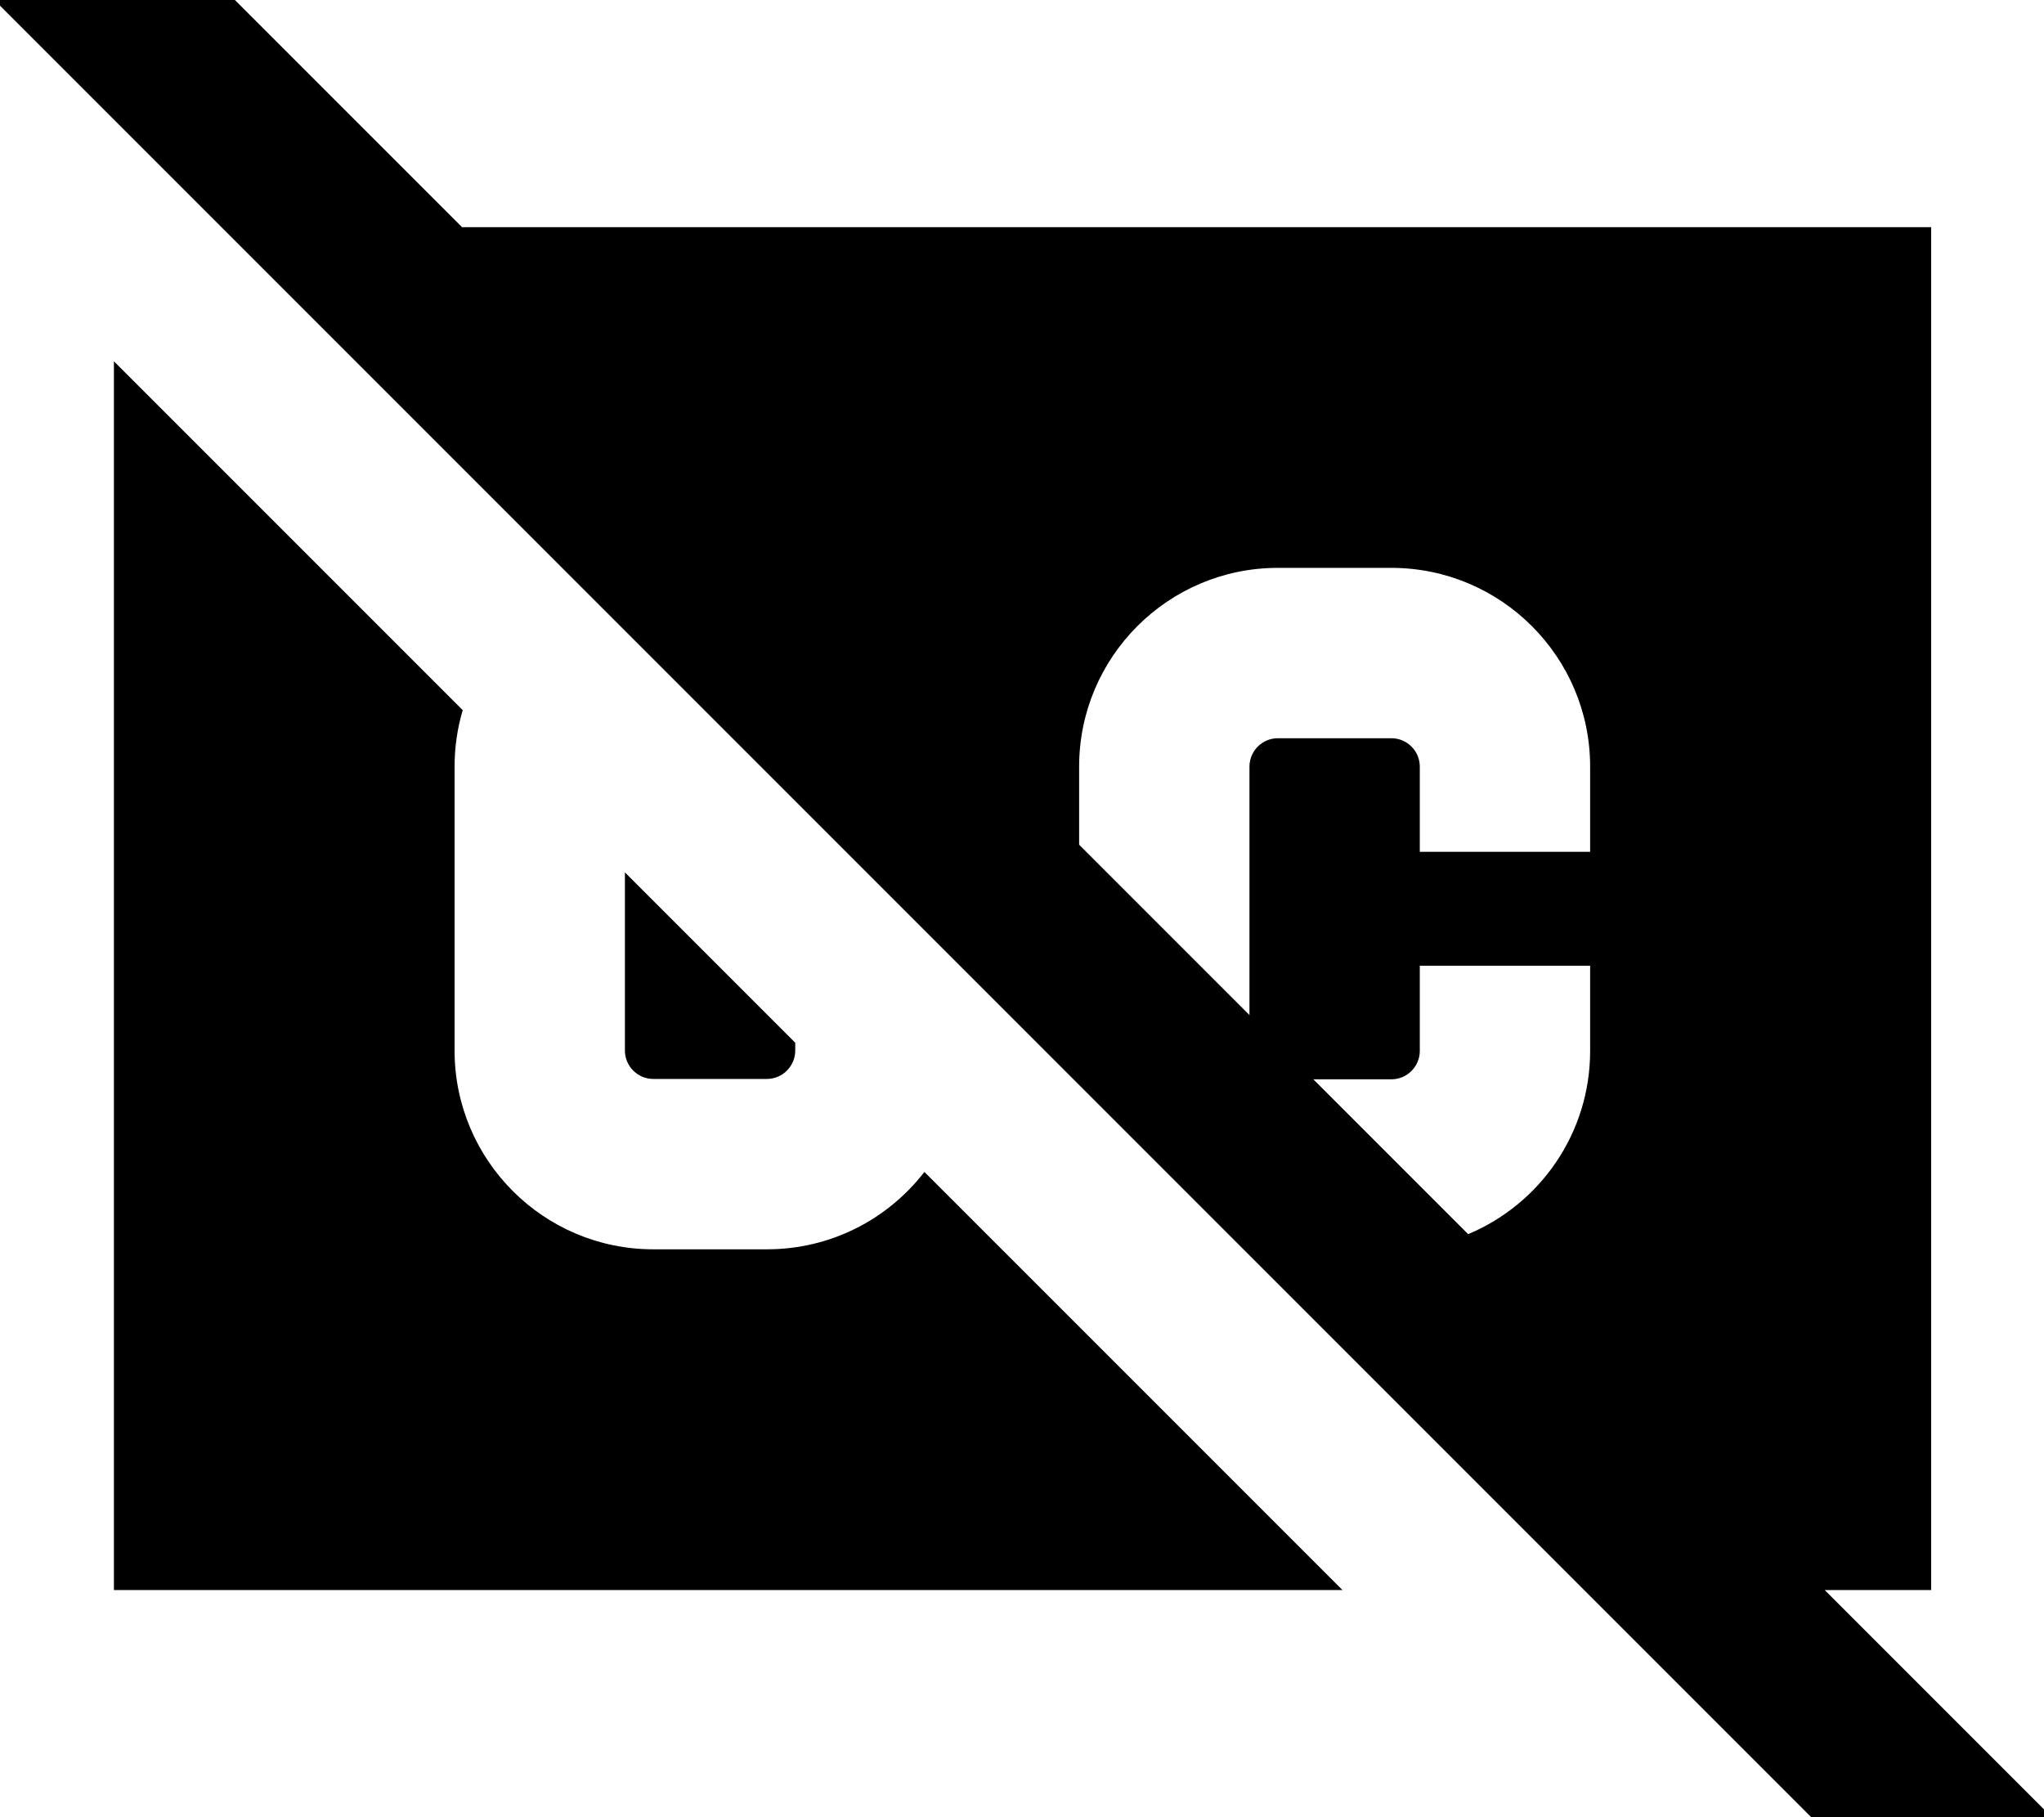 <svg xmlns="http://www.w3.org/2000/svg" viewBox="0 0 576 512"><!--! Font Awesome Pro 7.0.0 by @fontawesome - https://fontawesome.com License - https://fontawesome.com/license (Commercial License) Copyright 2025 Fonticons, Inc. --><path fill="currentColor" d="M32.3-33.8C33-33.2 65.6-.6 130.2 64l414 0 0 384-30 0c36.4 36.4 57.8 57.8 64.1 64.1l-33.9 33.9-17-17-512-512-17-17 33.9-33.9zM352.1 286l0-70c0-4.4 3.6-8 8-8l32 0c4.4 0 8 3.6 8 8l0 24 48 0 0-24c0-30.9-25.1-56-56-56l-32 0c-30.9 0-56 25.1-56 56l0 22 48 48zm61.7 61.7c20.2-8.5 34.3-28.4 34.3-51.6l0-24-48 0 0 24c0 4.4-3.6 8-8 8l-22 0 43.6 43.6zM378.3 448l-346.2 0 0-346.2 98.3 98.3c-1.5 5-2.3 10.4-2.3 15.9l0 80c0 30.9 25.1 56 56 56l32 0c18.1 0 34.1-8.5 44.4-21.8L378.3 448zM176.1 245.8l48 48 0 2.2c0 4.4-3.6 8-8 8l-32 0c-4.4 0-8-3.6-8-8l0-50.2z"/></svg>